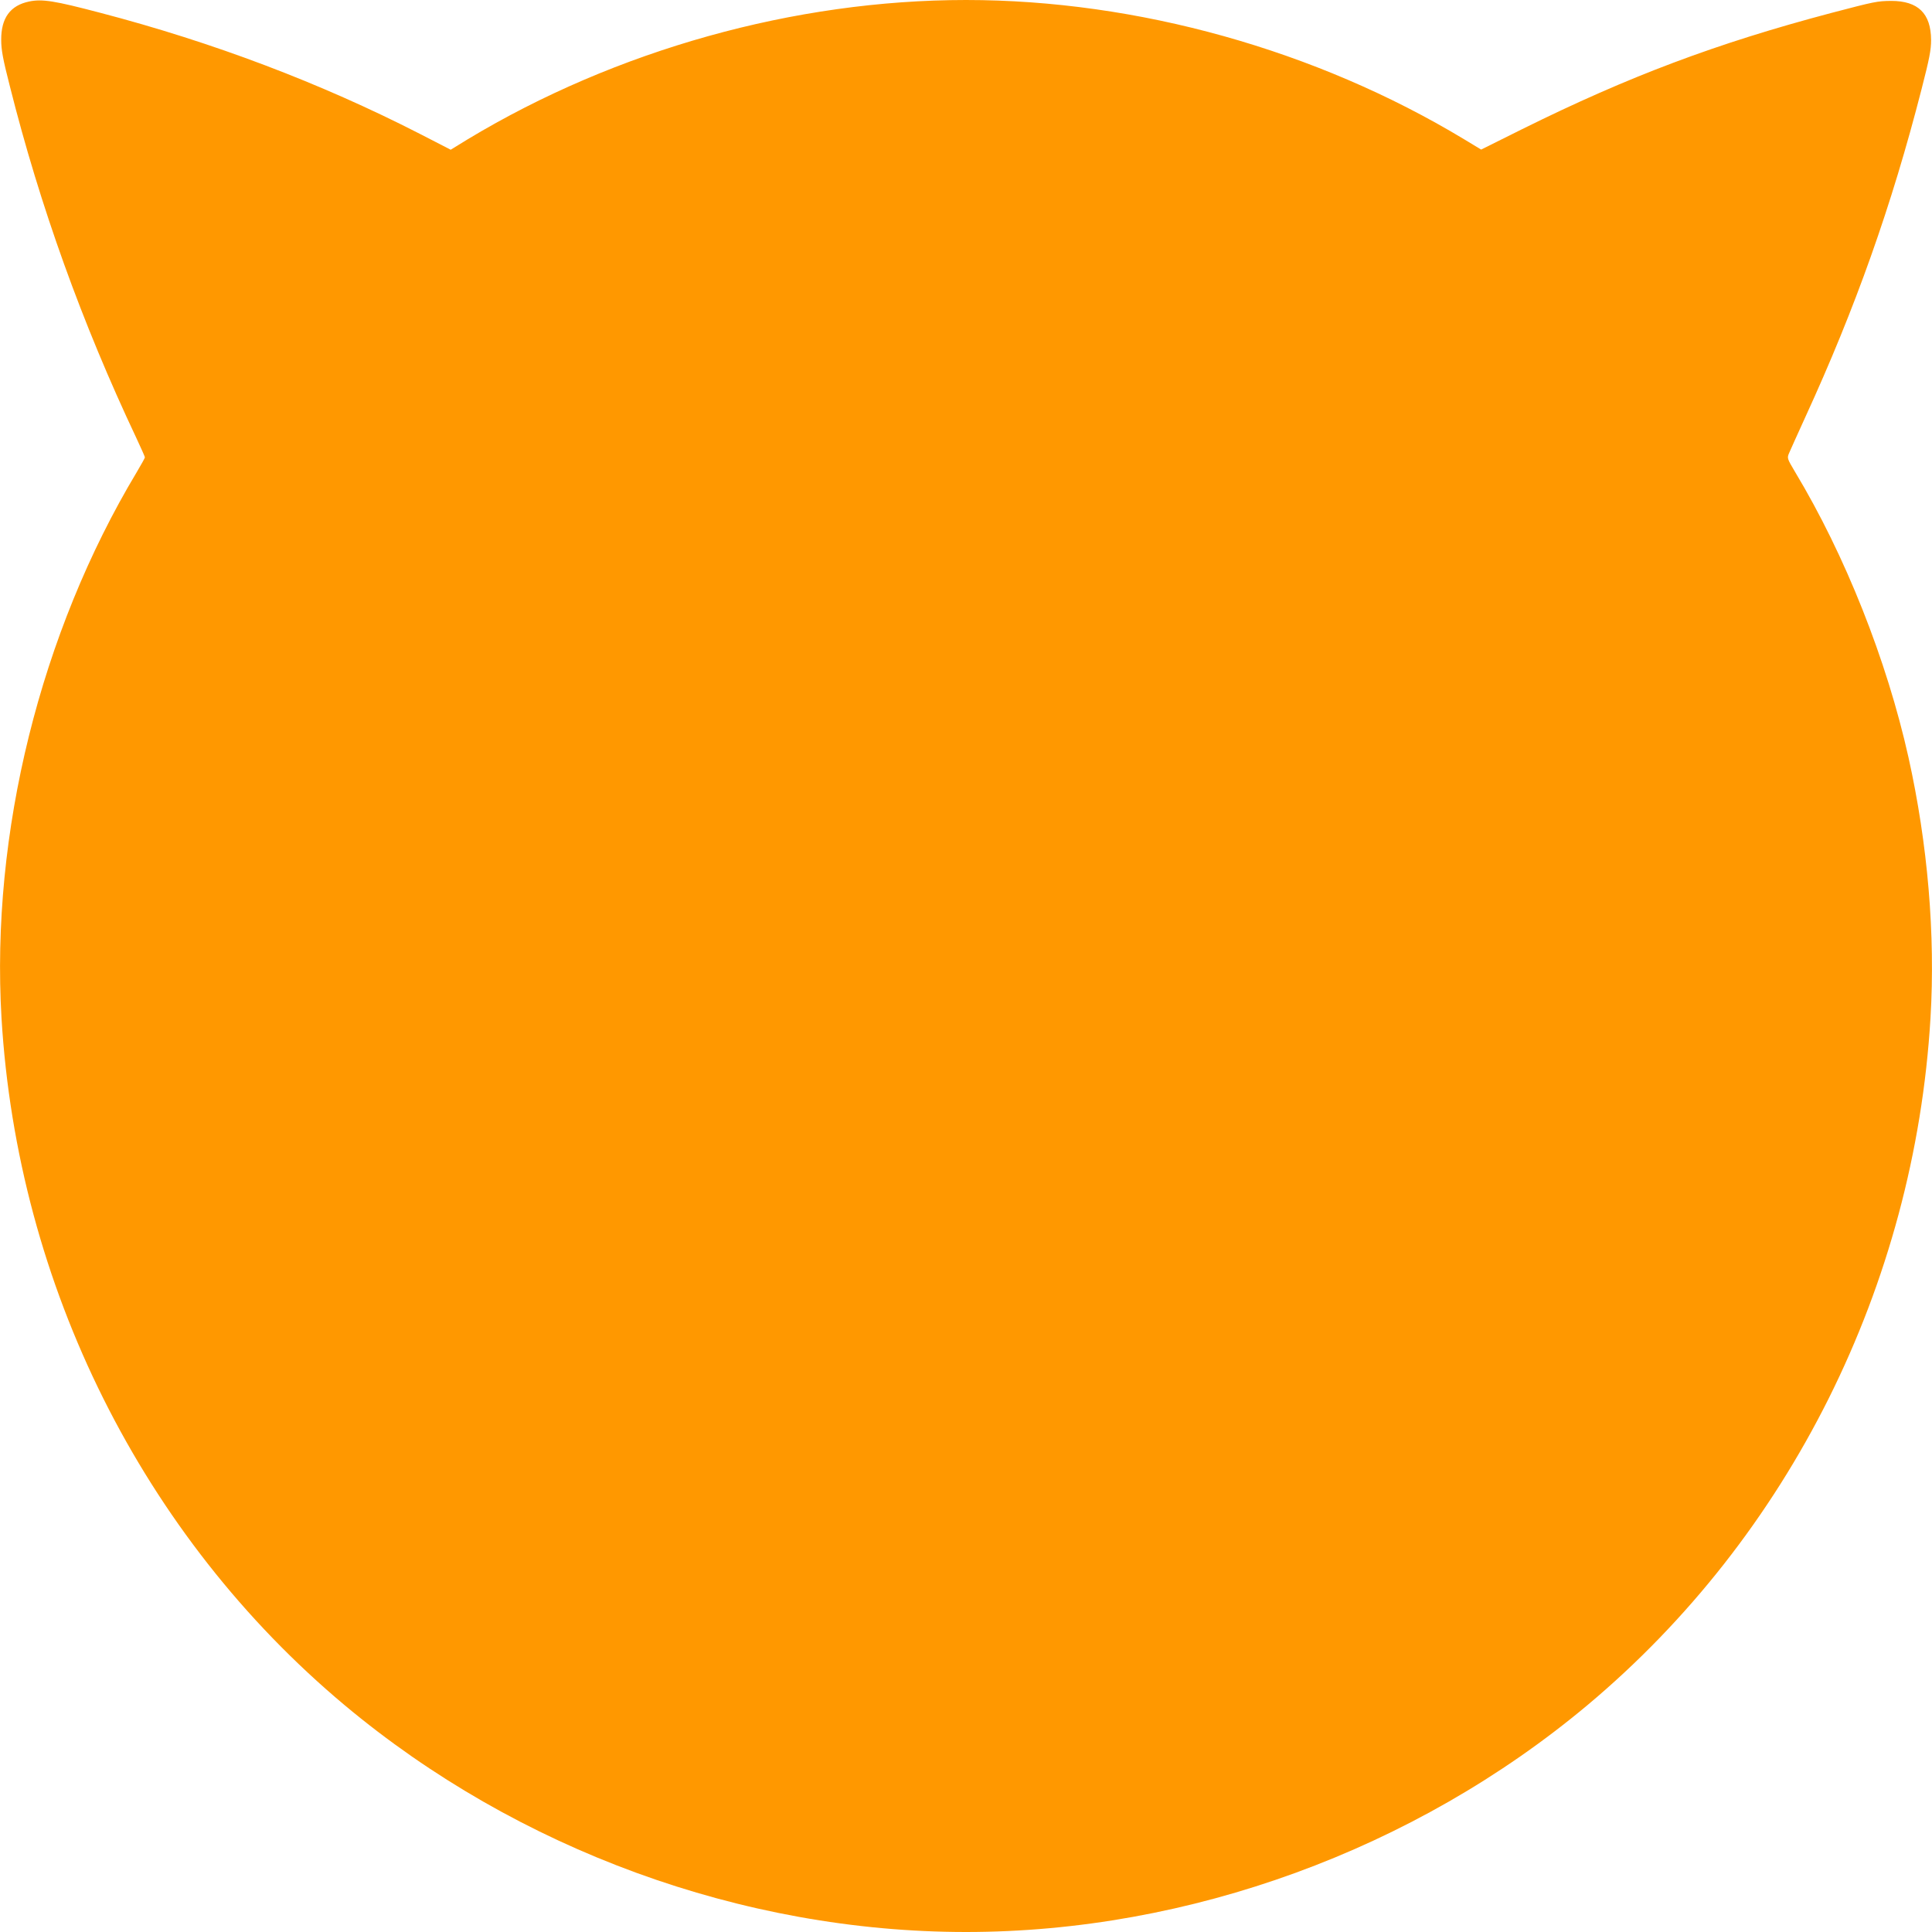 <?xml version="1.0" standalone="no"?>
<!DOCTYPE svg PUBLIC "-//W3C//DTD SVG 20010904//EN"
 "http://www.w3.org/TR/2001/REC-SVG-20010904/DTD/svg10.dtd">
<svg version="1.0" xmlns="http://www.w3.org/2000/svg"
 width="1280pt" height="1280pt" viewBox="0 0 1280 1280"
 preserveAspectRatio="xMidYMid meet">
<g transform="translate(0,1280) scale(0.1,-0.1)"
fill="#ff9800" stroke="none">
<path d="M193 12790 c-125 -26 -186 -109 -185 -255 0 -64 11 -126 57 -305 200
-796 479 -1571 837 -2329 32 -68 58 -127 58 -131 0 -4 -24 -48 -54 -98 -639
-1065 -968 -2394 -896 -3617 106 -1771 935 -3432 2273 -4552 1145 -958 2637
-1503 4117 -1503 1479 0 2972 545 4116 1502 1339 1121 2168 2781 2274 4553 33
554 -18 1152 -146 1728 -144 645 -419 1338 -751 1890 -54 91 -54 92 -39 127 8
19 56 125 106 235 332 723 573 1402 771 2175 52 202 63 259 63 325 -1 176 -86
259 -264 259 -94 -1 -108 -4 -398 -80 -759 -201 -1340 -419 -2048 -770 l-271
-135 -114 69 c-980 591 -2164 922 -3299 922 -1135 0 -2319 -331 -3300 -922
l-114 -70 -206 106 c-656 336 -1369 606 -2115 801 -304 80 -385 93 -472 75z"/>
</g>
</svg>
